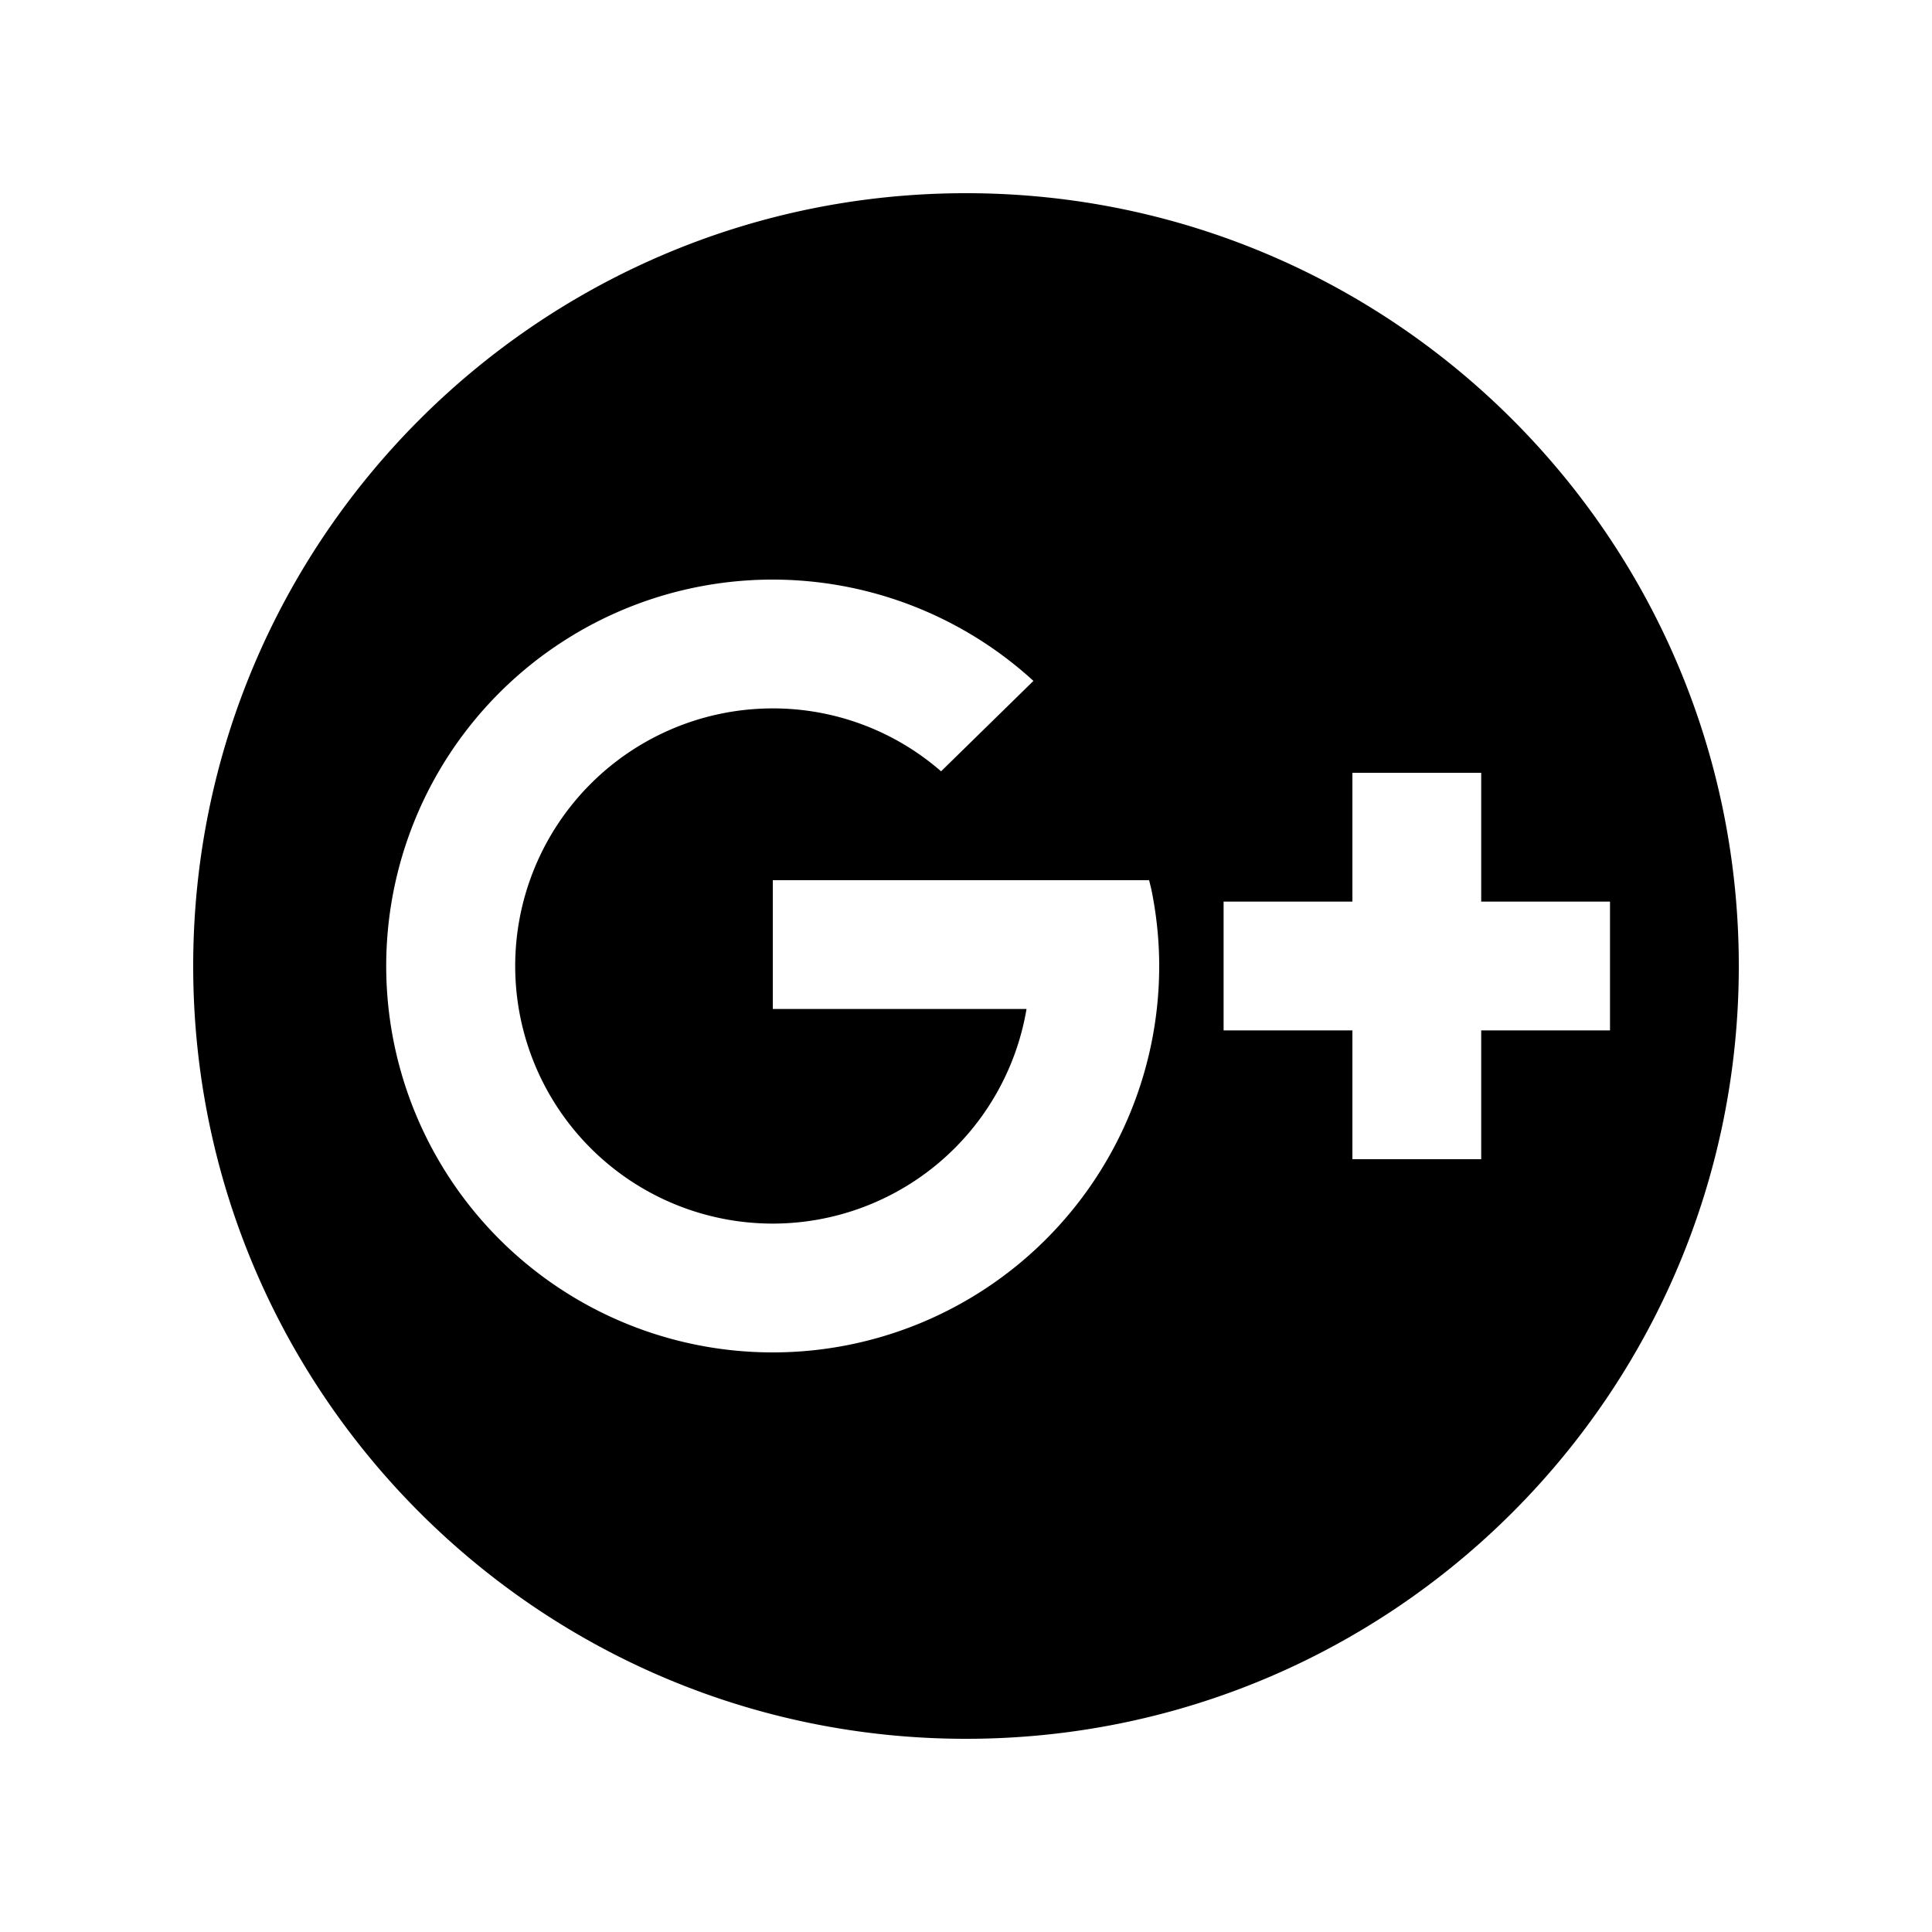<svg xmlns="http://www.w3.org/2000/svg" width="25" height="25" viewBox="0 0 30 30"><path d="M15 3C8.373 3 3 8.373 3 15s5.373 12 12 12 12-5.373 12-12S21.627 3 15 3zm-3 18a6 6 0 1 1 4.047-10.427l-1.434 1.404A3.973 3.973 0 0 0 12 11a4 4 0 0 0 0 8 3.998 3.998 0 0 0 3.94-3.333H12v-2h5.843l.033.133c.08.388.124.789.124 1.2a6 6 0 0 1-6 6zm11-5v2h-2v-2h-2v-2h2v-2h2v2h2v2h-2z"/></svg>